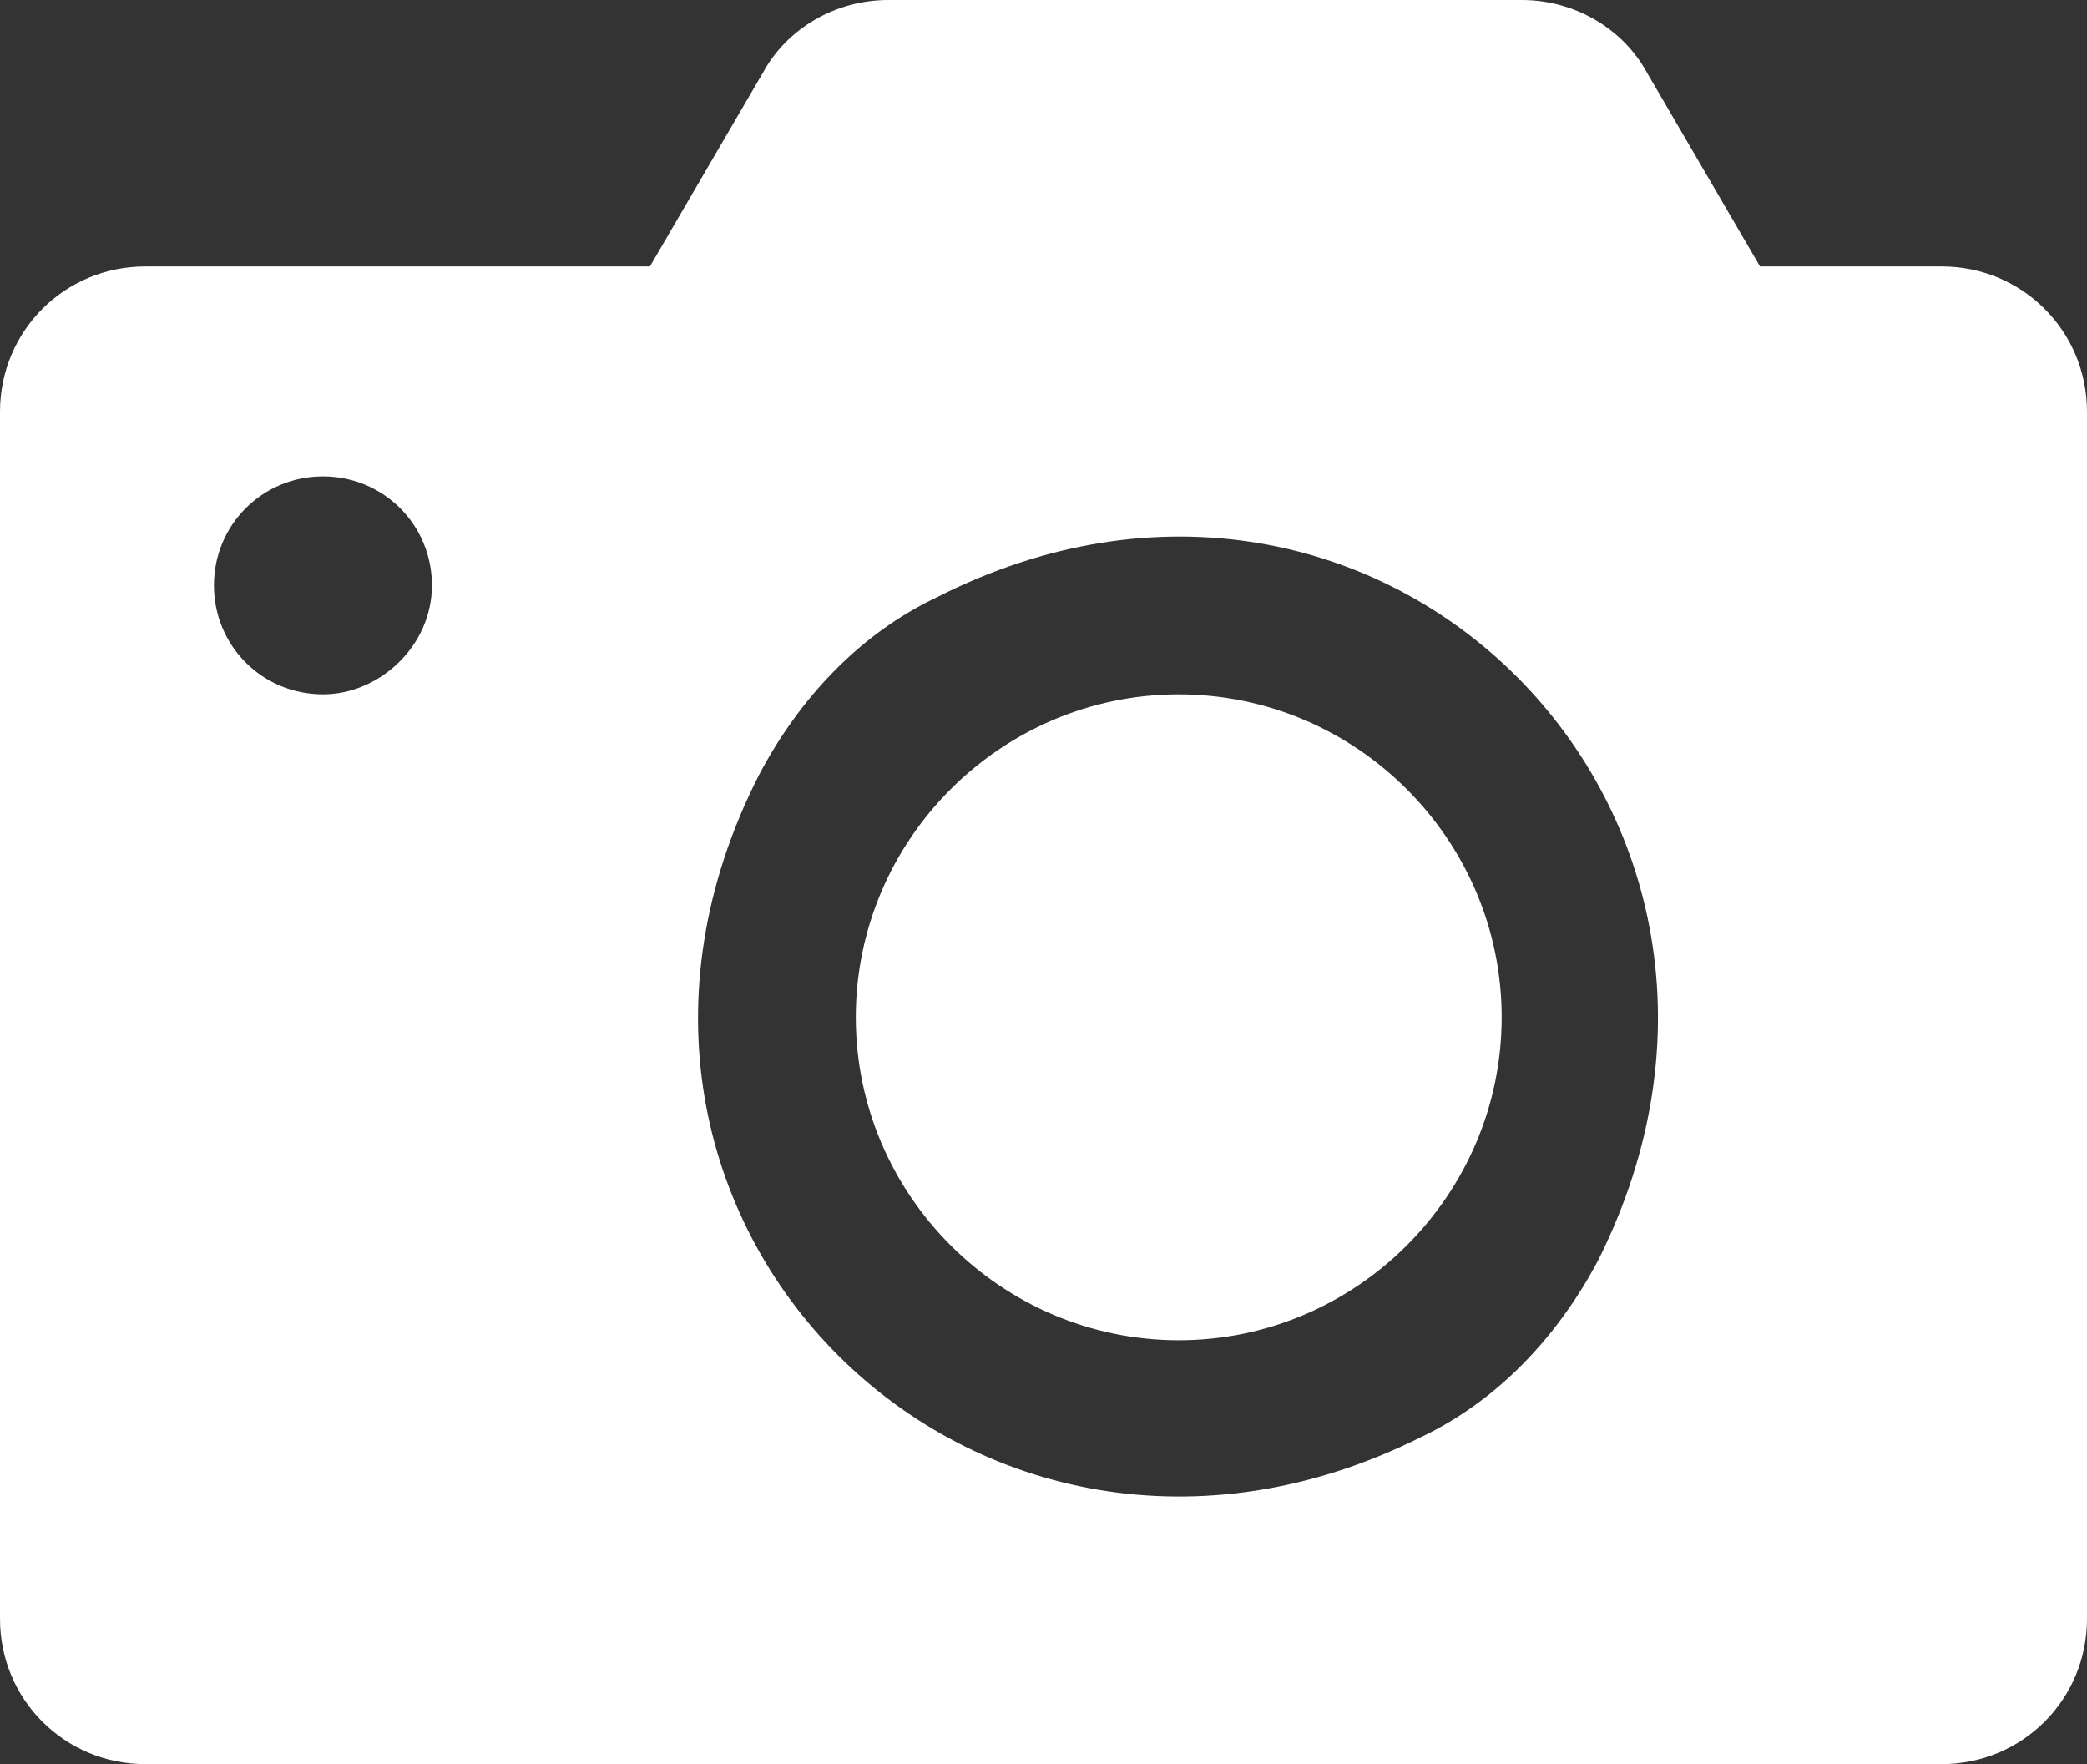 <!-- Generator: Adobe Illustrator 25.0.1, SVG Export Plug-In  -->
<svg version="1.1" xmlns="http://www.w3.org/2000/svg" xmlns:xlink="http://www.w3.org/1999/xlink" x="0px" y="0px" width="51.7px"
	 height="43.7px" viewBox="0 0 51.7 43.7" style="overflow:visible;enable-background:new 0 0 51.7 43.7;" xml:space="preserve">
<rect x="0" y="0" width="51.7" height="43.7" fill="#333333" stroke="none"/>
<style type="text/css">
	.st0{fill:#FFFFFF;}
</style>
<defs>
</defs>
<path class="st0" d="M48.1,6.6h-4.5l-2.8-4.8C40.2,0.7,39,0,37.7,0H22c-1.3,0-2.5,0.7-3.1,1.8l-2.8,4.8H3.6c-2,0-3.6,1.6-3.6,3.6
	v29.9c0,2,1.6,3.6,3.6,3.6h44.5c2,0,3.6-1.6,3.6-3.6V10.2C51.7,8.2,50.1,6.6,48.1,6.6z M8,17.2c-1.5,0-2.7-1.2-2.7-2.7
	s1.2-2.7,2.7-2.7c1.5,0,2.7,1.2,2.7,2.7S9.4,17.2,8,17.2z M39.6,31.2c-1,1.9-2.5,3.5-4.4,4.4c-11,5.5-22-5.4-16.4-16.4
	c1-1.9,2.5-3.5,4.4-4.4C34.2,9.2,45.1,20.2,39.6,31.2z M29.2,17.2c-4.4,0-8,3.6-8,8s3.6,8,8,8s8-3.6,8-8S33.6,17.2,29.2,17.2z"/>
</svg>